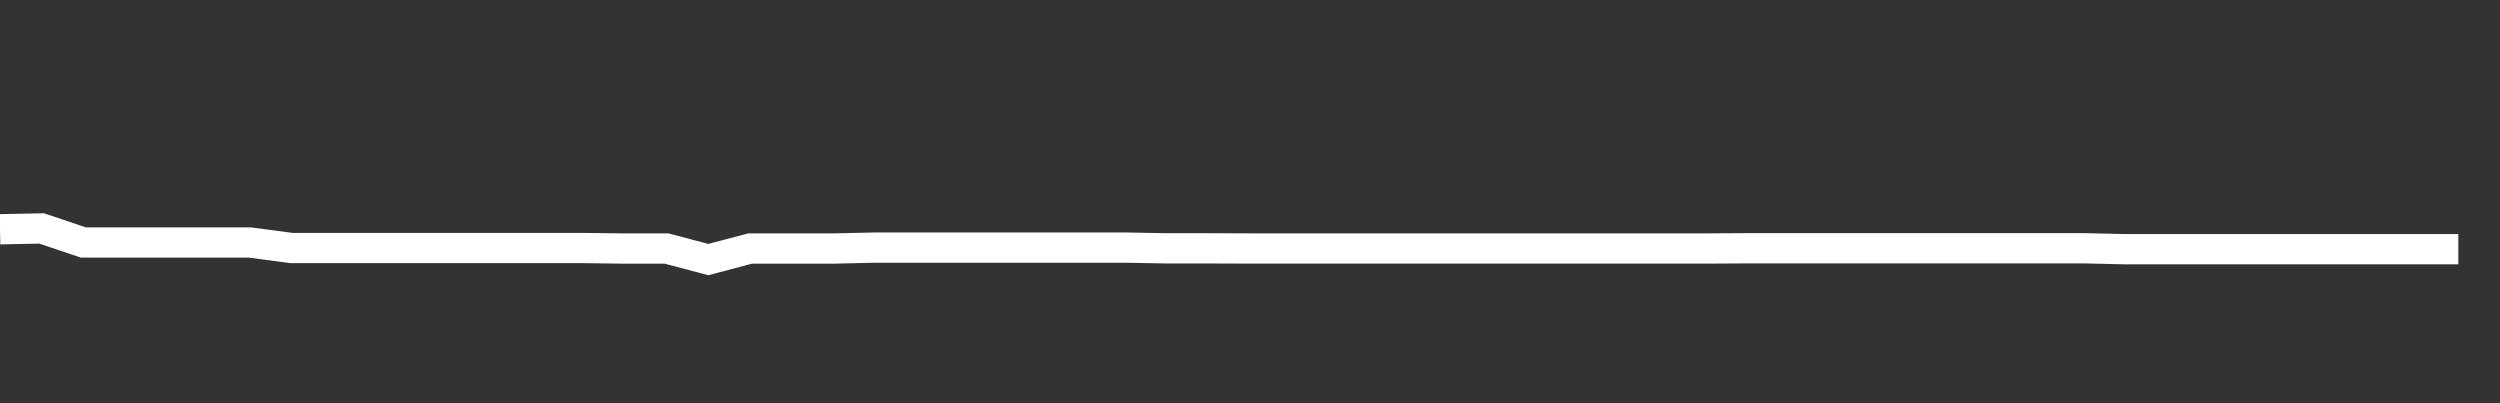 <svg xmlns="http://www.w3.org/2000/svg" width="248" height="40" viewBox="0 0 248 40" shape-rendering="auto"><rect x="0" y="0" width="248" height="40" fill="#333333" stroke="none"/><polyline points="0, 22.744 4.133, 22.661 8.267, 24.056 12.4, 24.056 16.533, 24.056 20.667, 24.056 24.8, 24.056 28.933, 24.605 33.067, 24.605 37.2, 24.605 41.333, 24.605 45.467, 24.605 49.6, 24.605 53.733, 24.605 57.867, 24.605 62, 24.656 66.133, 24.656 70.267, 25.75 74.4, 24.656 78.533, 24.656 82.667, 24.656 86.8, 24.561 90.933, 24.561 95.067, 24.561 99.2, 24.561 103.333, 24.561 107.467, 24.561 111.6, 24.561 115.733, 24.636 119.867, 24.636 124, 24.65 128.133, 24.65 132.267, 24.65 136.4, 24.65 140.533, 24.65 144.667, 24.65 148.8, 24.65 152.933, 24.65 157.067, 24.65 161.2, 24.65 165.333, 24.65 169.467, 24.65 173.6, 24.627 177.733, 24.627 181.867, 24.627 186, 24.627 190.133, 24.627 194.267, 24.627 198.4, 24.627 202.533, 24.627 206.667, 24.627 210.8, 24.72 214.933, 24.72 219.067, 24.72 223.2, 24.72 227.333, 24.72 231.467, 24.72 235.6, 24.72 239.733, 24.72 243.867, 24.72 248" stroke="#fff" stroke-width="3" stroke-opacity="1" fill="none" fill-opacity="0"></polyline></svg>